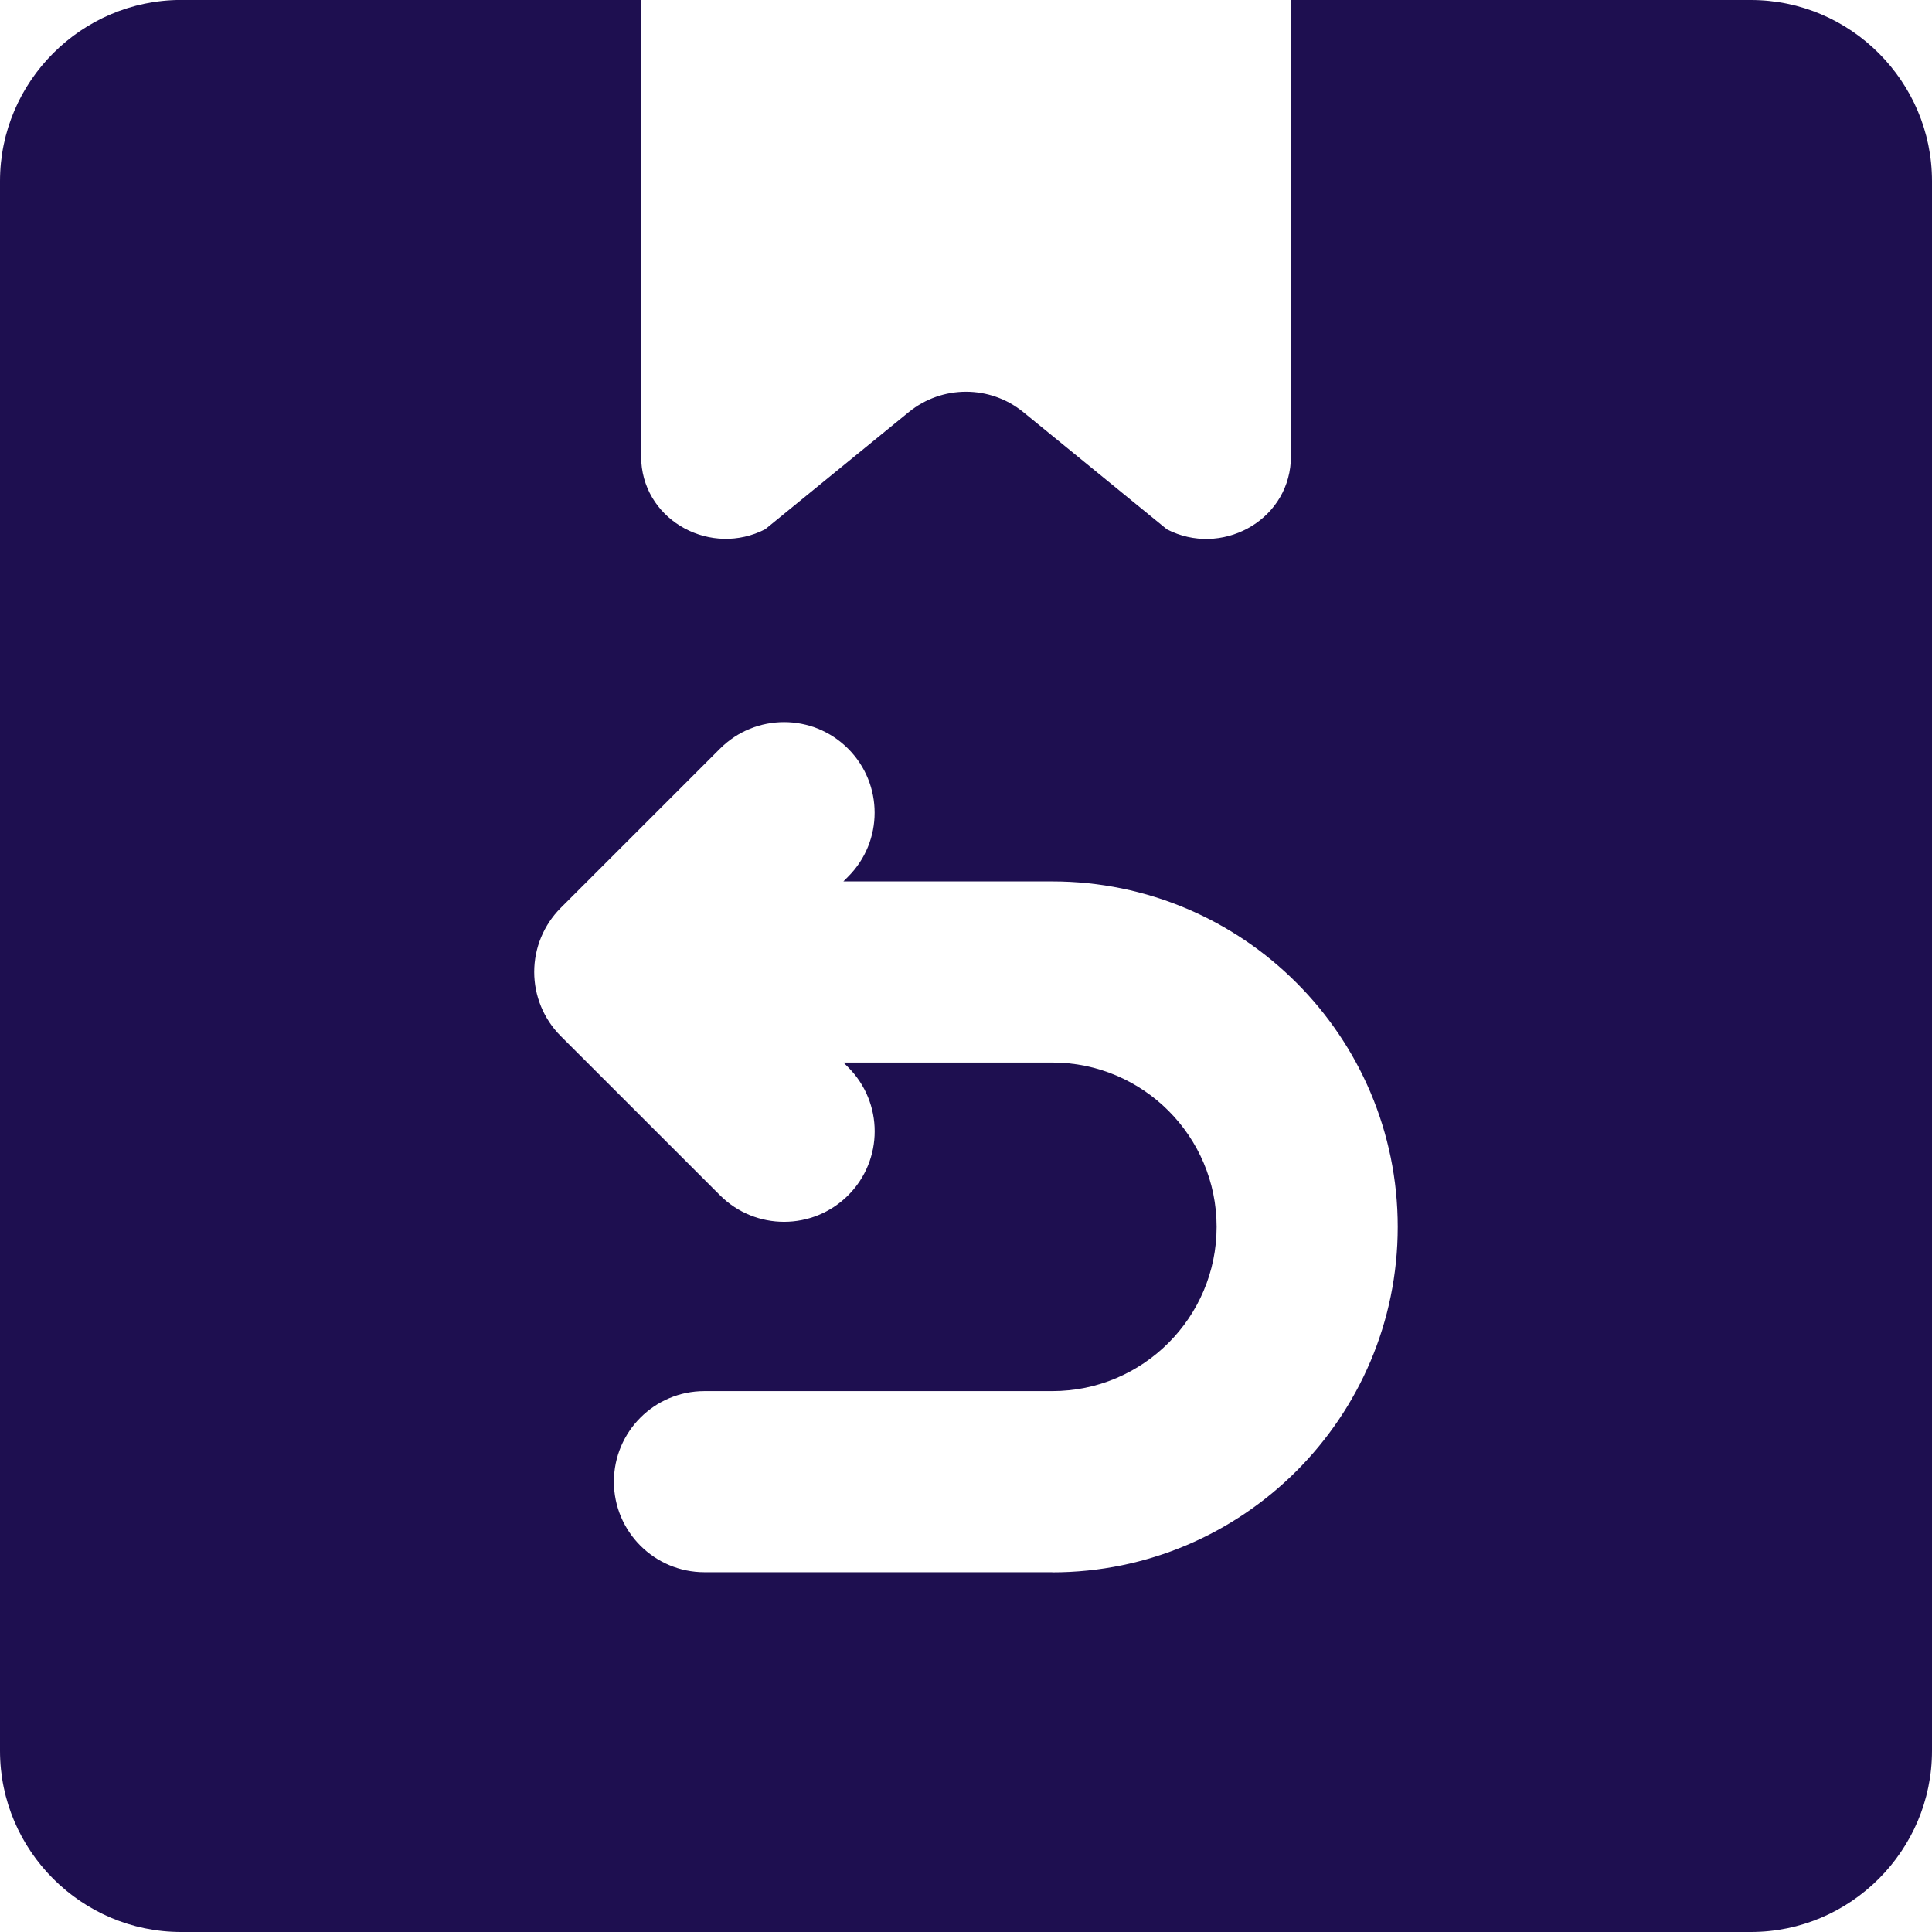                             <svg id="Returns" xmlns="http://www.w3.org/2000/svg" viewBox="0 0 320 320"><defs><style>.cls-1{fill:#1e0f50;}</style></defs><path class="cls-1" d="m290,0h-76.18v75.53c0,.32-.01.64-.03.96-.64,9.96-11.63,15.76-20.5,11.19l-23.8-19.42c-5.52-4.5-13.45-4.5-18.97,0l-23.78,19.4c-8.85,4.56-19.84-1.19-20.52-11.12l-.03-76.55H30C13.5,0,0,13.5,0,30v260c0,16.5,13.5,30,30,30h260c16.5,0,30-13.5,30-30V30c0-16.5-13.5-30-30-30Zm-115.7,260.41h-57.62c-8.28,0-15-6.72-15-15s6.72-15,15-15h57.62c15.01,0,27.21-12.21,27.21-27.21s-12.21-27.21-27.21-27.21h-34.6l.78.78c5.86,5.86,5.86,15.36,0,21.21-2.93,2.93-6.77,4.39-10.61,4.39s-7.68-1.46-10.61-4.39l-26.39-26.38c-2.81-2.81-4.39-6.63-4.39-10.61s1.58-7.79,4.39-10.61l26.39-26.38c5.86-5.86,15.36-5.86,21.21,0,5.86,5.86,5.86,15.36,0,21.21l-.78.78h34.6c31.55,0,57.22,25.67,57.22,57.22s-25.67,57.22-57.22,57.22Z"/></svg>